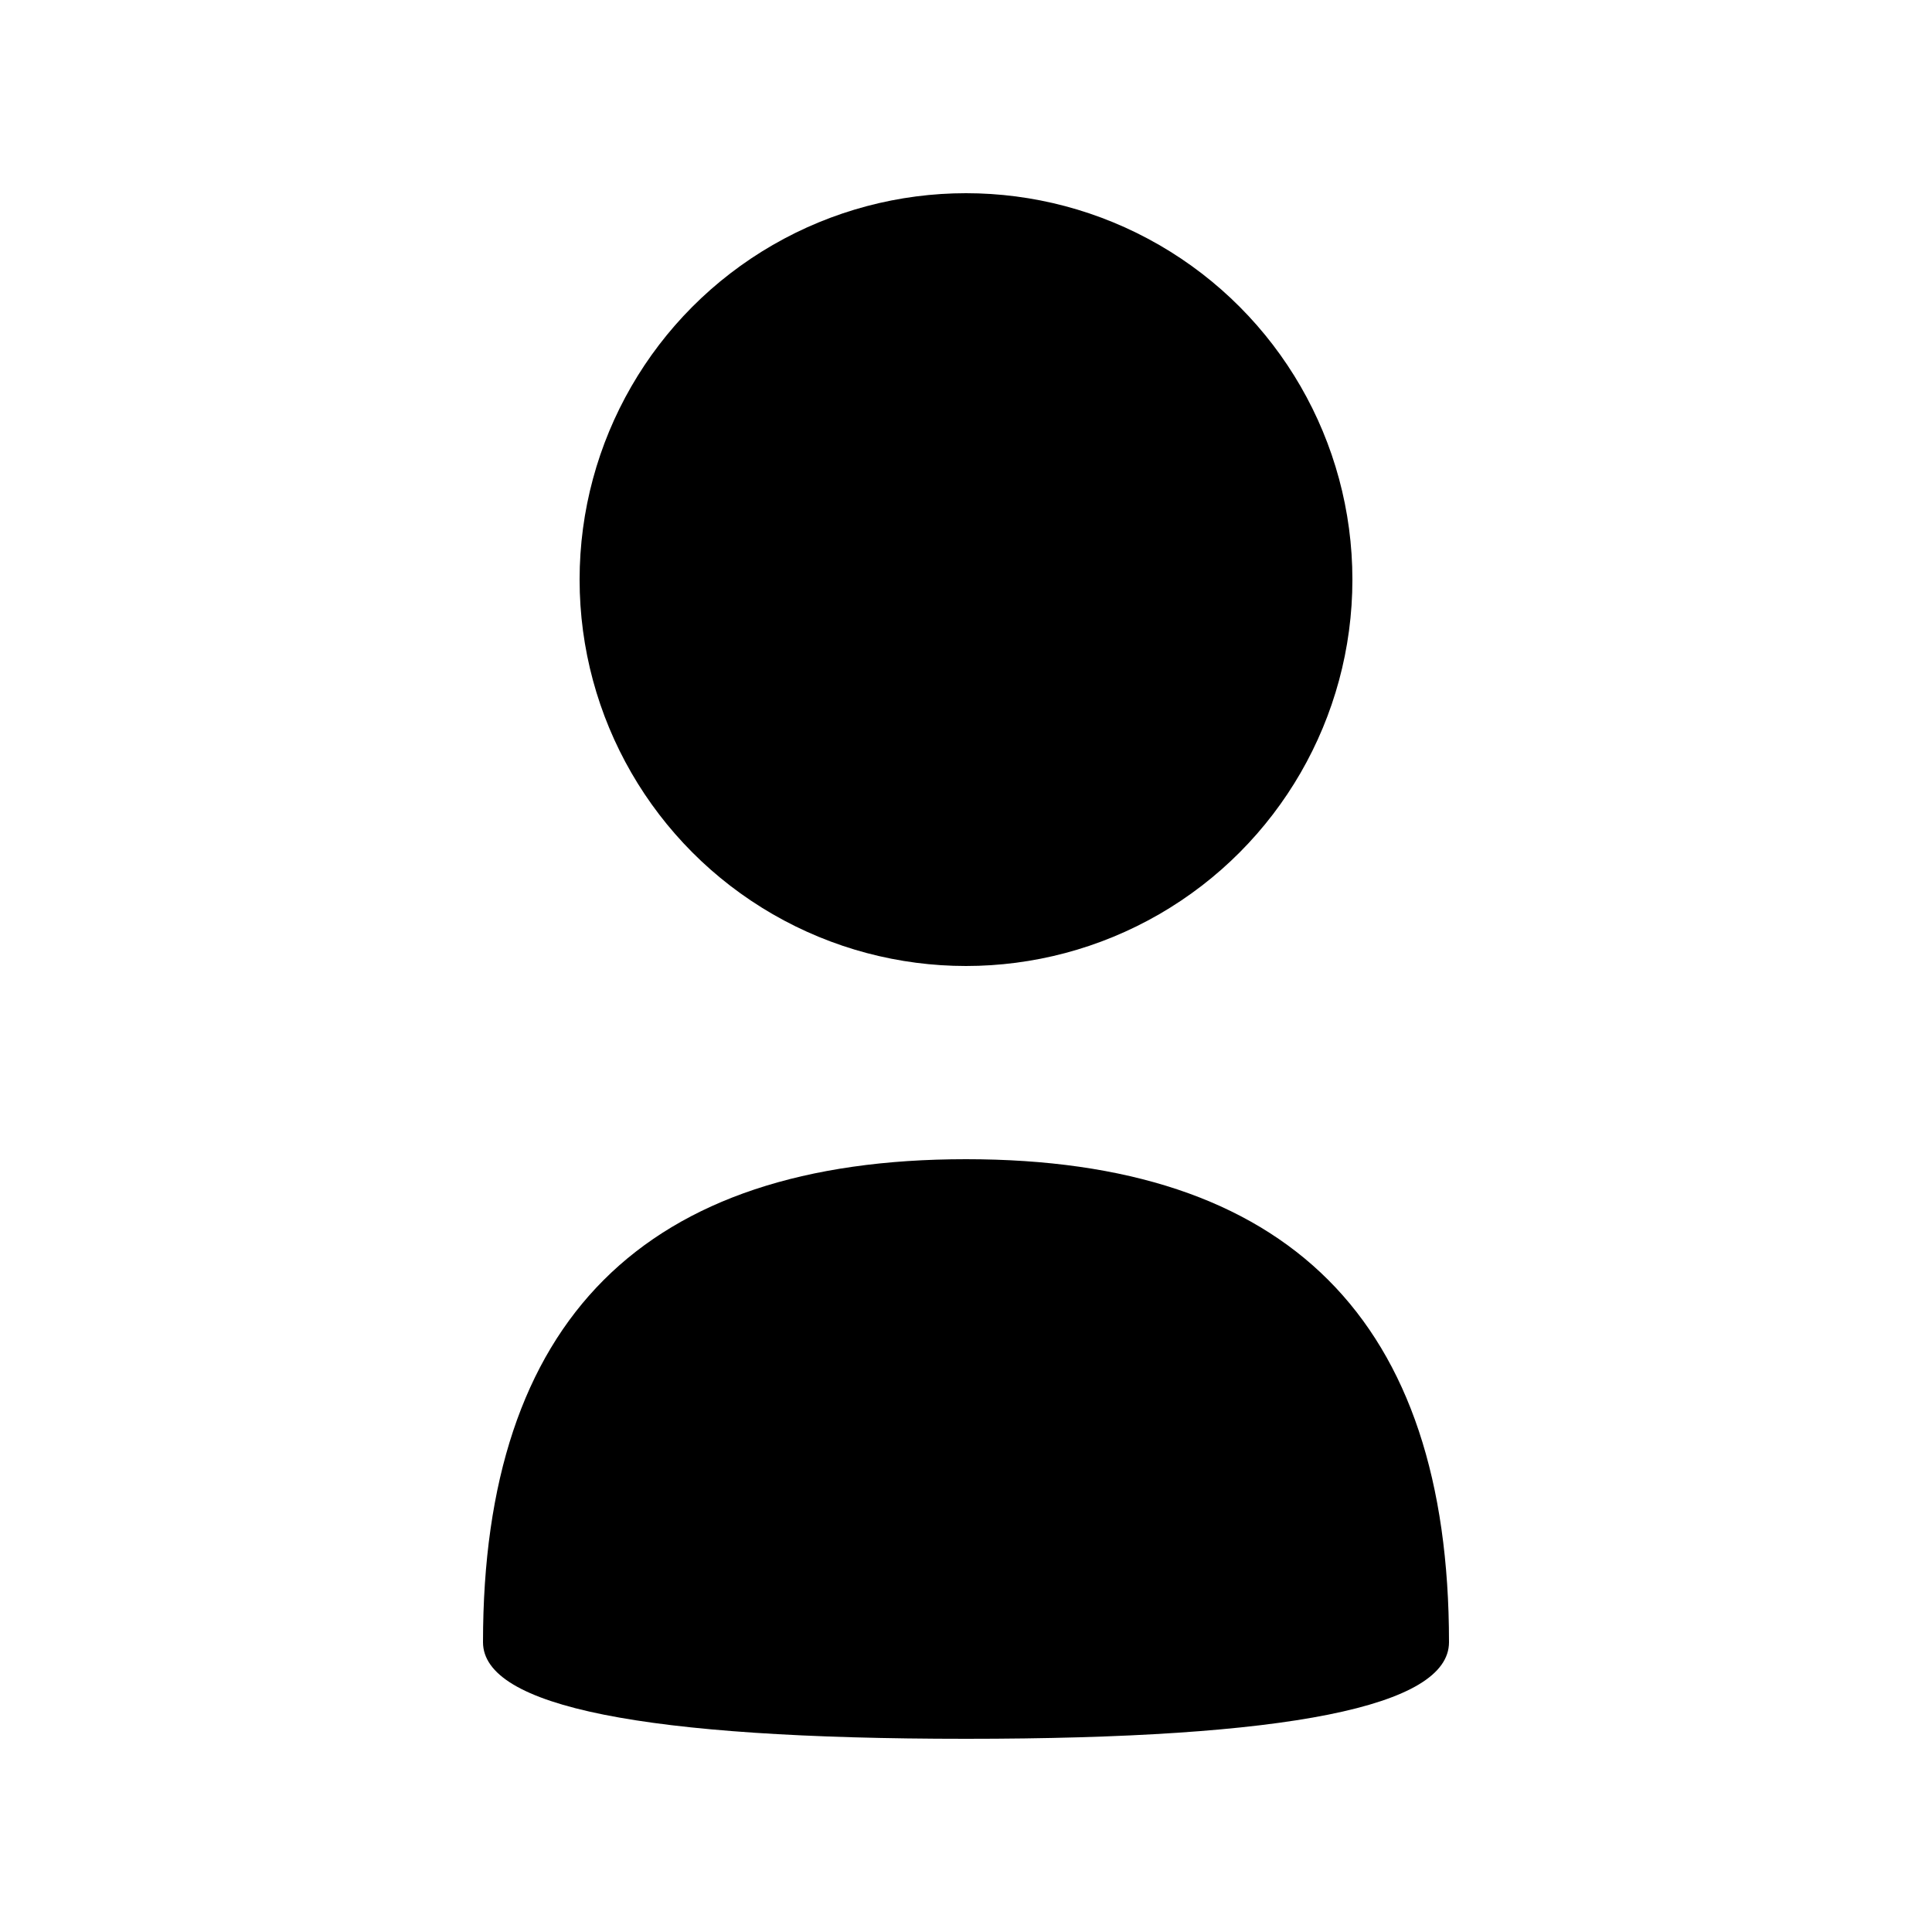 <svg width="20" height="20" viewBox="0 0 20 20" fill="none" xmlns="http://www.w3.org/2000/svg">
  <circle cx="10" cy="6" r="4" fill="currentColor"/>
  <path d="M10 12 Q5 12 5 17 Q5 18 10 18 Q15 18 15 17 Q15 12 10 12" fill="currentColor"/>
</svg>
